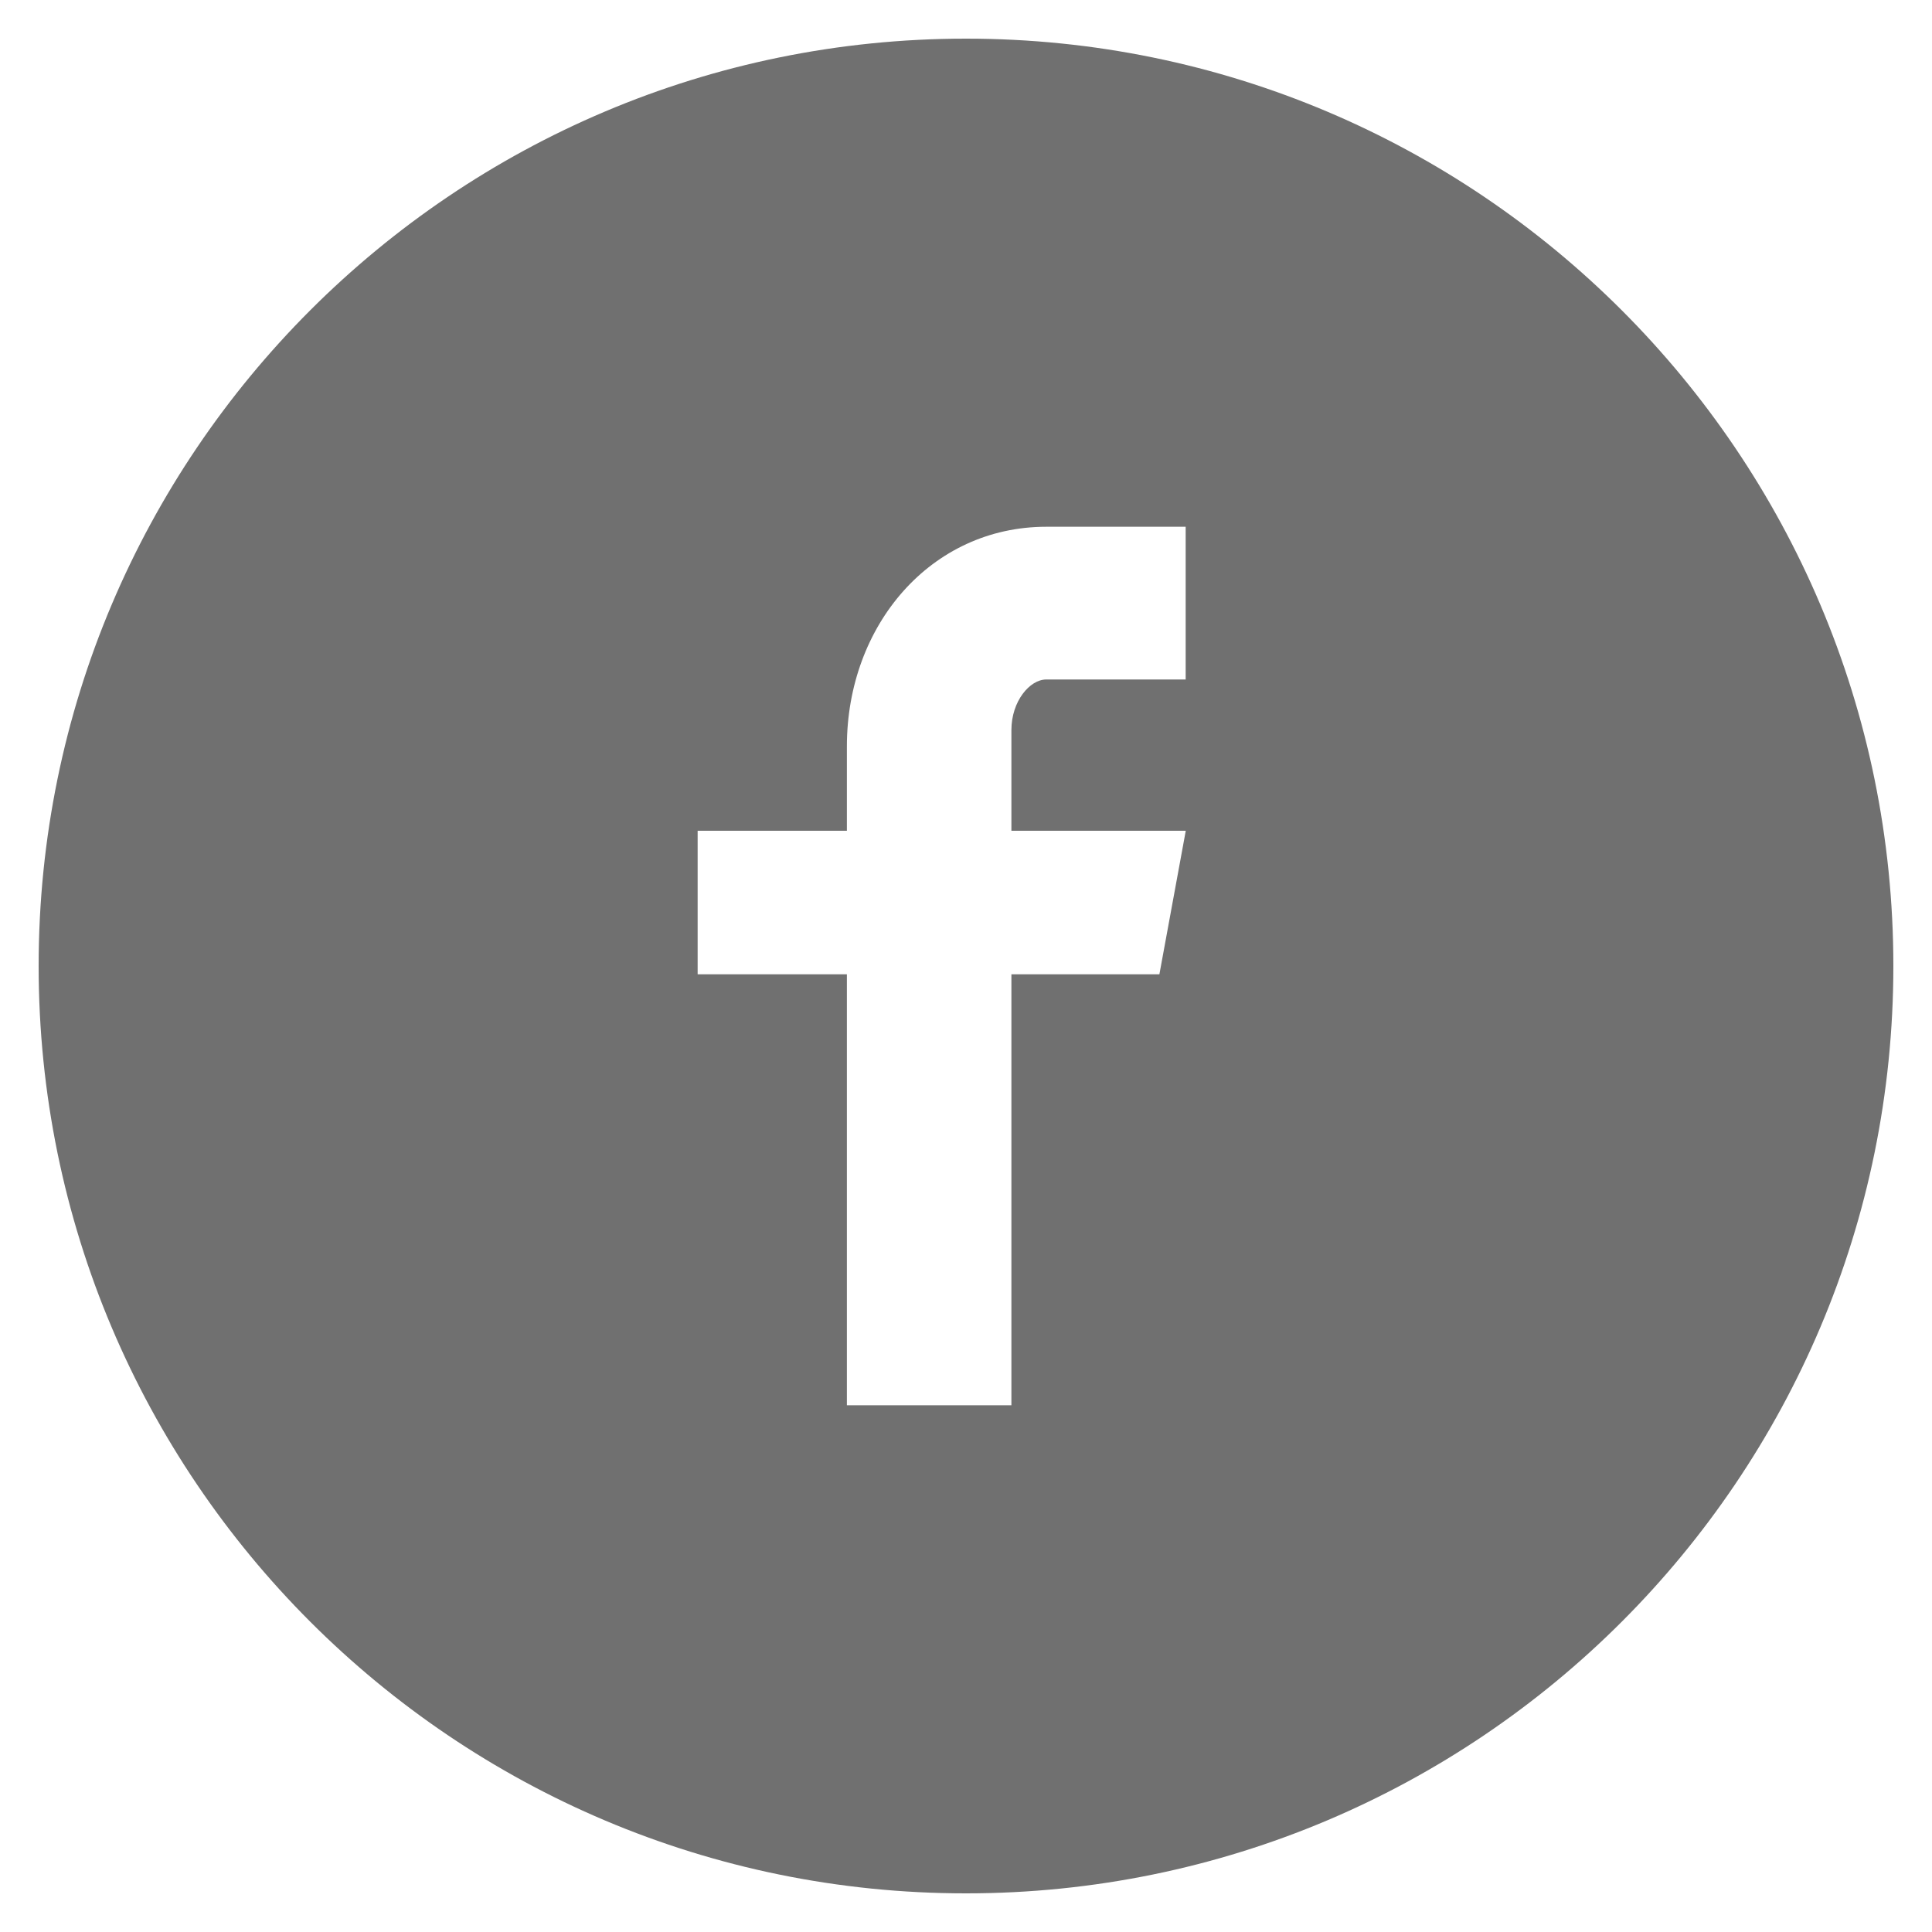 <svg enable-background="new 0 0 20 20" viewBox="0 0 20 20" xmlns="http://www.w3.org/2000/svg"><path d="m10 .4c-5.302 0-9.6 4.298-9.6 9.6s4.298 9.6 9.6 9.6 9.6-4.298 9.6-9.6-4.298-9.6-9.6-9.6zm2.274 6.634h-1.443c-.171 0-.361.225-.361.524v1.042h1.805l-.273 1.486h-1.532v4.461h-1.703v-4.461h-1.545v-1.486h1.545v-.874c0-1.254.87-2.273 2.064-2.273h1.443z" fill="#707070"/></svg>
